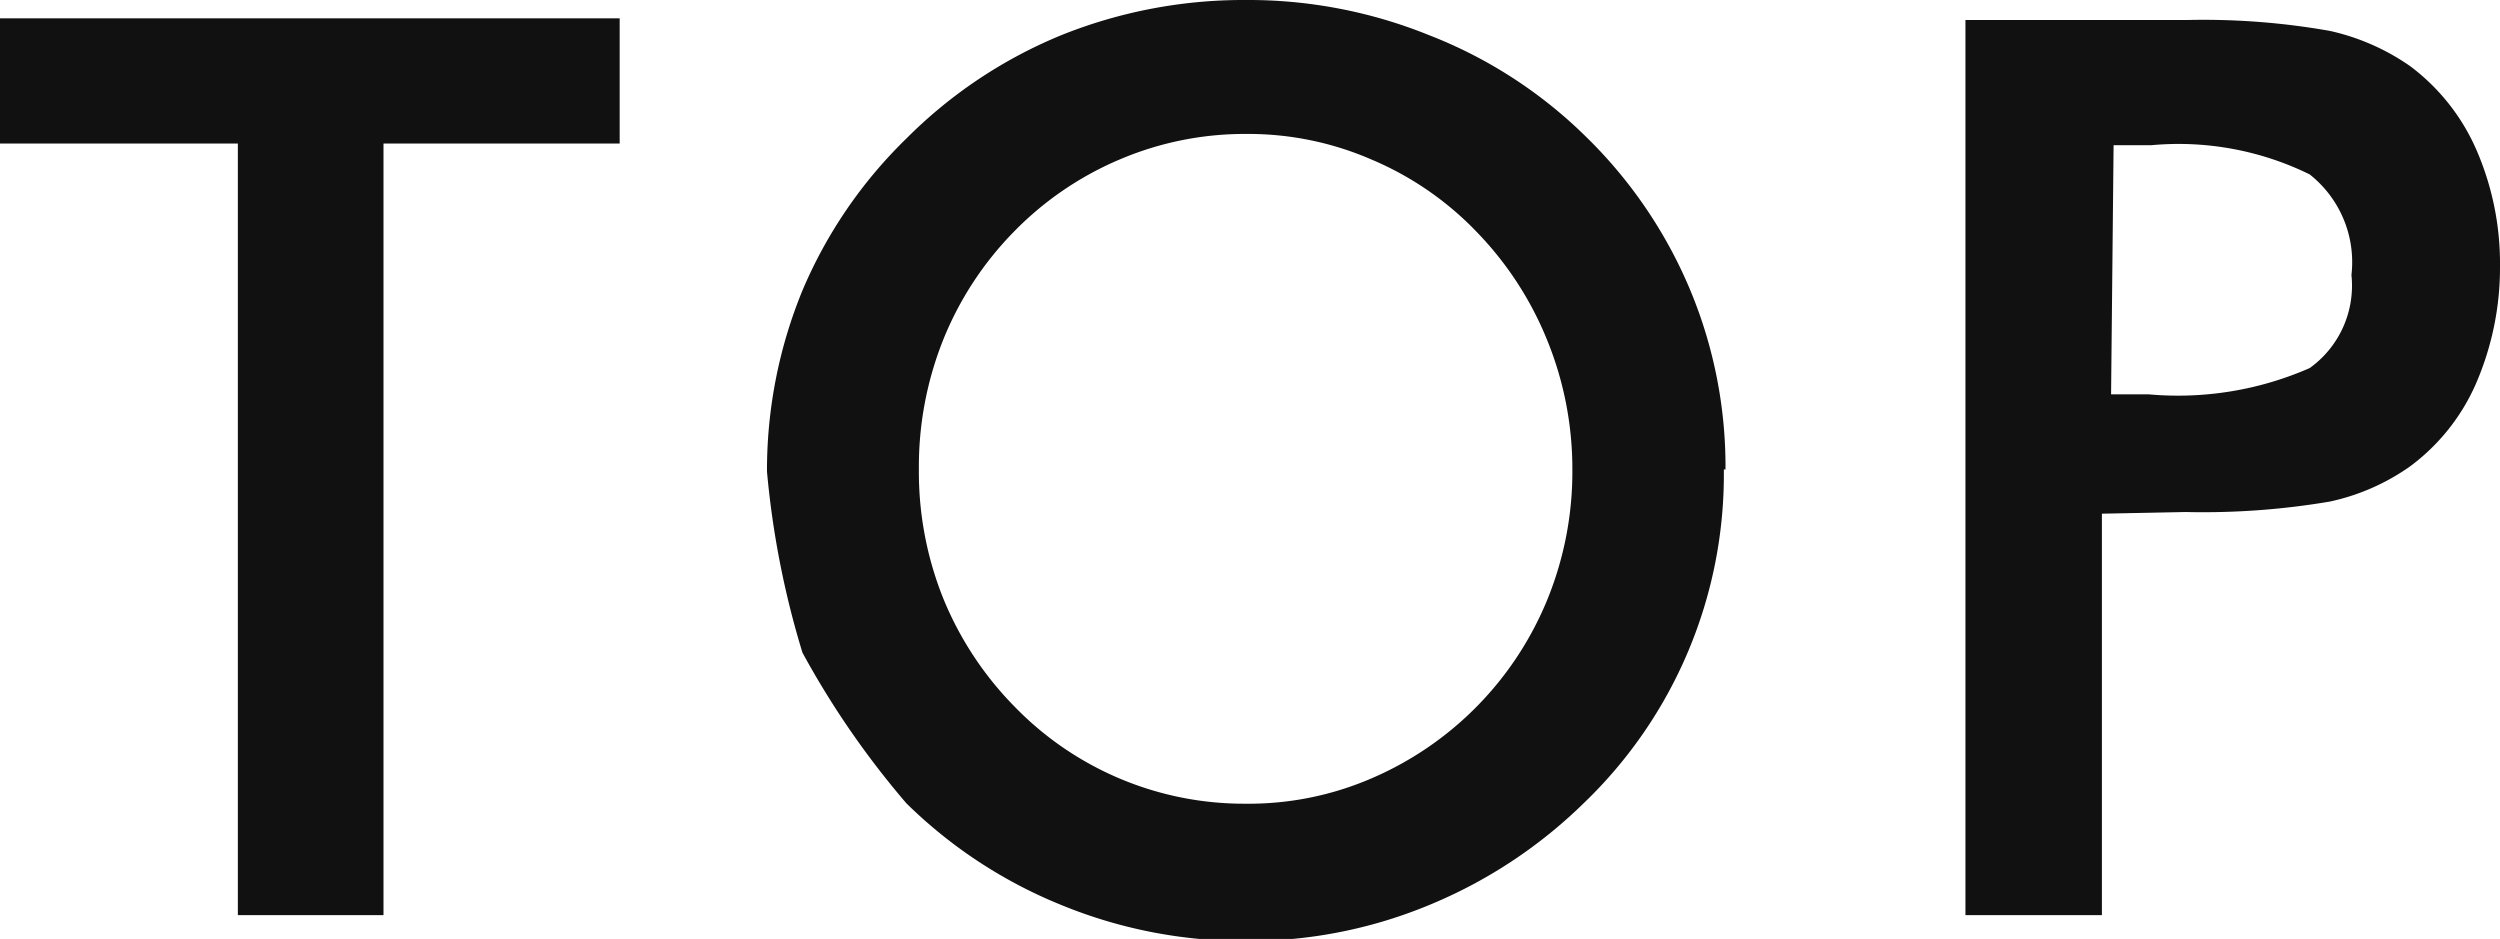 <svg xmlns="http://www.w3.org/2000/svg" width="59.91" height="22.5" viewBox="0 0 59.91 22.5"><defs><style>.cls-1{fill:#111;}</style></defs><title>アセット 1</title><g id="レイヤー_2" data-name="レイヤー 2"><g id="レイヤー_1-2" data-name="レイヤー 1"><path id="パス_107" data-name="パス 107" class="cls-1" d="M9.19,3.44V21.93H5.7V3.44H0v-3H14.85v3Zm28.49,7.81a8.17,8.17,0,0,0-.6-3.09,8.06,8.06,0,0,0-1.7-2.61,7.56,7.56,0,0,0-2.52-1.73,7.4,7.4,0,0,0-3-.61,7.63,7.63,0,0,0-3,.6A7.77,7.77,0,0,0,24.3,5.55a7.91,7.91,0,0,0-1.7,2.6,8.2,8.2,0,0,0-.58,3.1,8.14,8.14,0,0,0,.58,3.08,8,8,0,0,0,1.7,2.59,7.66,7.66,0,0,0,5.55,2.34,7.42,7.42,0,0,0,3-.6,7.93,7.93,0,0,0,4.25-4.34A8.11,8.11,0,0,0,37.68,11.25Zm3.63,0a10.91,10.91,0,0,1-3.36,8,11.62,11.62,0,0,1-3.73,2.45,11.3,11.3,0,0,1-4.37.85,11.51,11.51,0,0,1-4.41-.86,11.38,11.38,0,0,1-3.72-2.44,20.87,20.87,0,0,1-2.49-3.61,21.37,21.37,0,0,1-.85-4.34,11.34,11.34,0,0,1,.85-4.34,11.13,11.13,0,0,1,2.49-3.64A11.3,11.3,0,0,1,25.44.84,11.72,11.72,0,0,1,29.85,0a11.54,11.54,0,0,1,4.39.84A11.06,11.06,0,0,1,38,3.27a11.13,11.13,0,0,1,2.5,3.67,11,11,0,0,1,.85,4.31Zm9.28-1.8h.9a7.86,7.86,0,0,0,3.86-.63,2.43,2.43,0,0,0,1-2.23,2.68,2.68,0,0,0-1-2.41,7.12,7.12,0,0,0-3.8-.7h-.9Zm-.22,2.86v9.62H47.1V.48h5.28a17.38,17.38,0,0,1,3.45.26,5.41,5.41,0,0,1,1.92.84,5,5,0,0,1,1.59,2,6.83,6.83,0,0,1,.57,2.79,7,7,0,0,1-.57,2.81,4.92,4.92,0,0,1-1.59,2,5.24,5.24,0,0,1-1.92.84,18.16,18.16,0,0,1-3.45.25Z"/></g></g></svg>